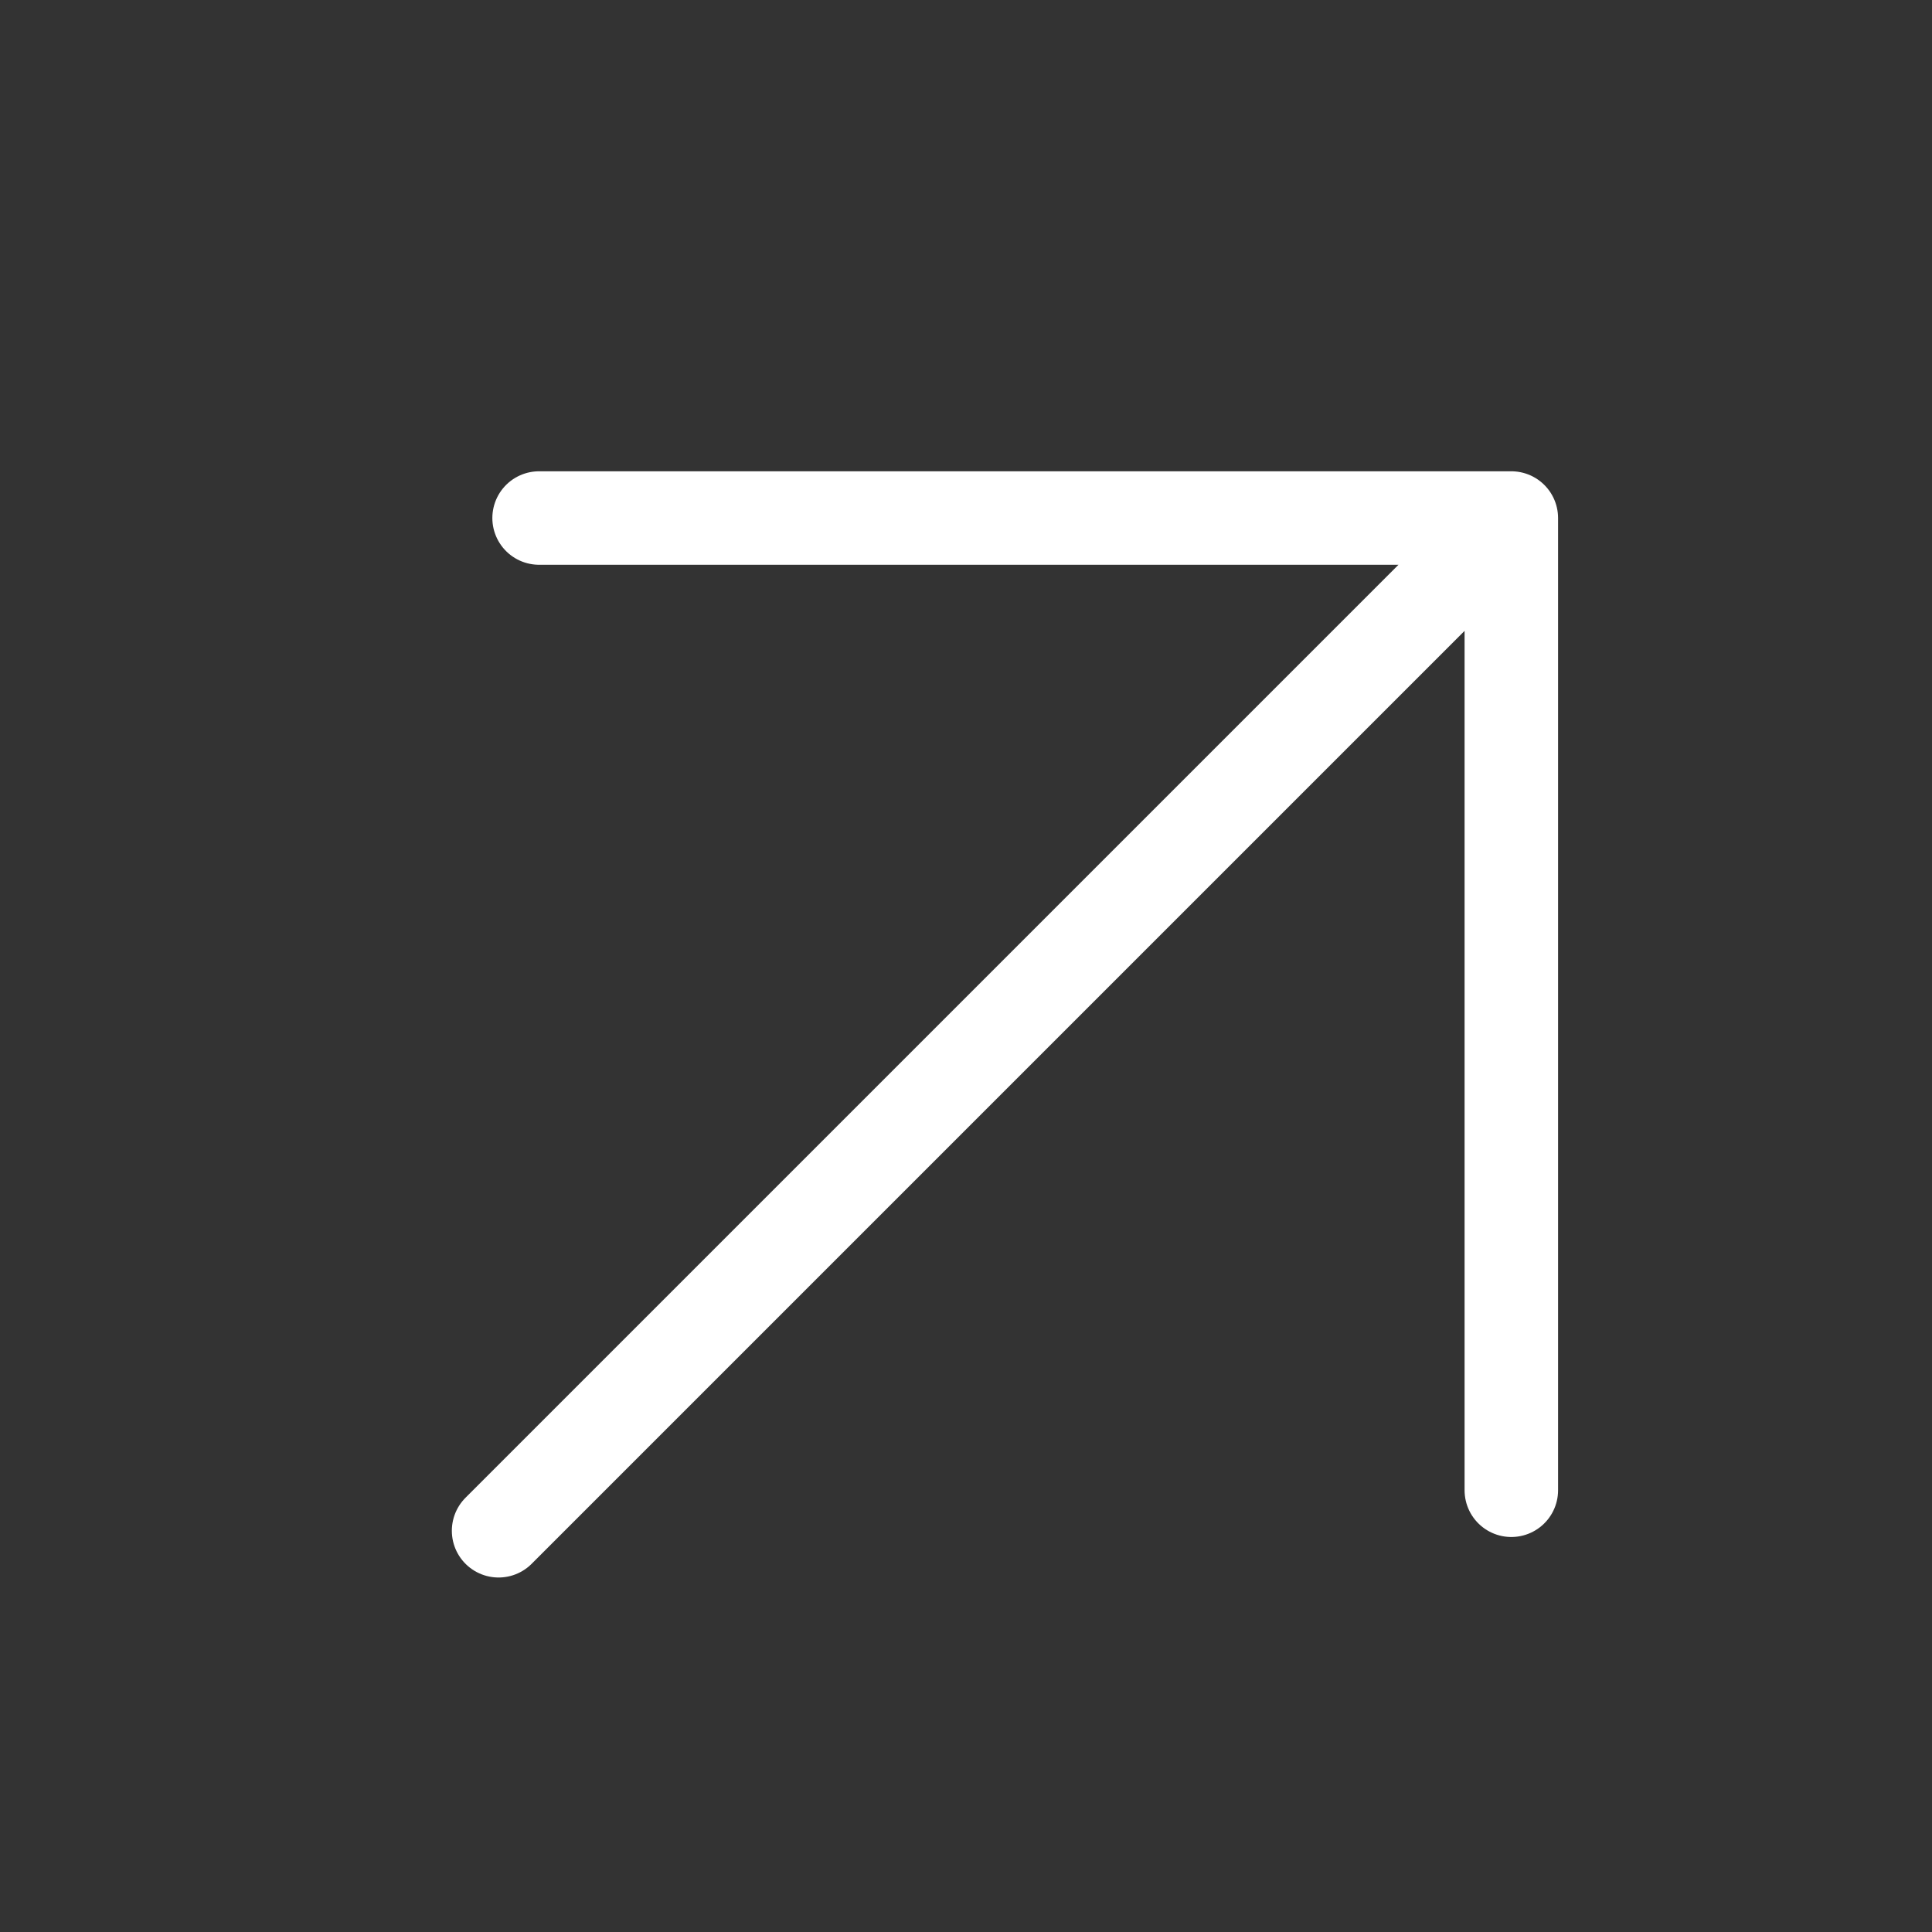 <svg width="31" height="31" viewBox="0 0 31 31" fill="none" xmlns="http://www.w3.org/2000/svg">
<rect x="0" y="0" width="31" height="31" fill="#333333" stroke="none"/>
<path d="M8 24.562L24.25 8.312M24.25 8.312V23.912M24.25 8.312H8.65" stroke="white" stroke-width="1.5" stroke-linecap="round" stroke-linejoin="round"/>
</svg>
